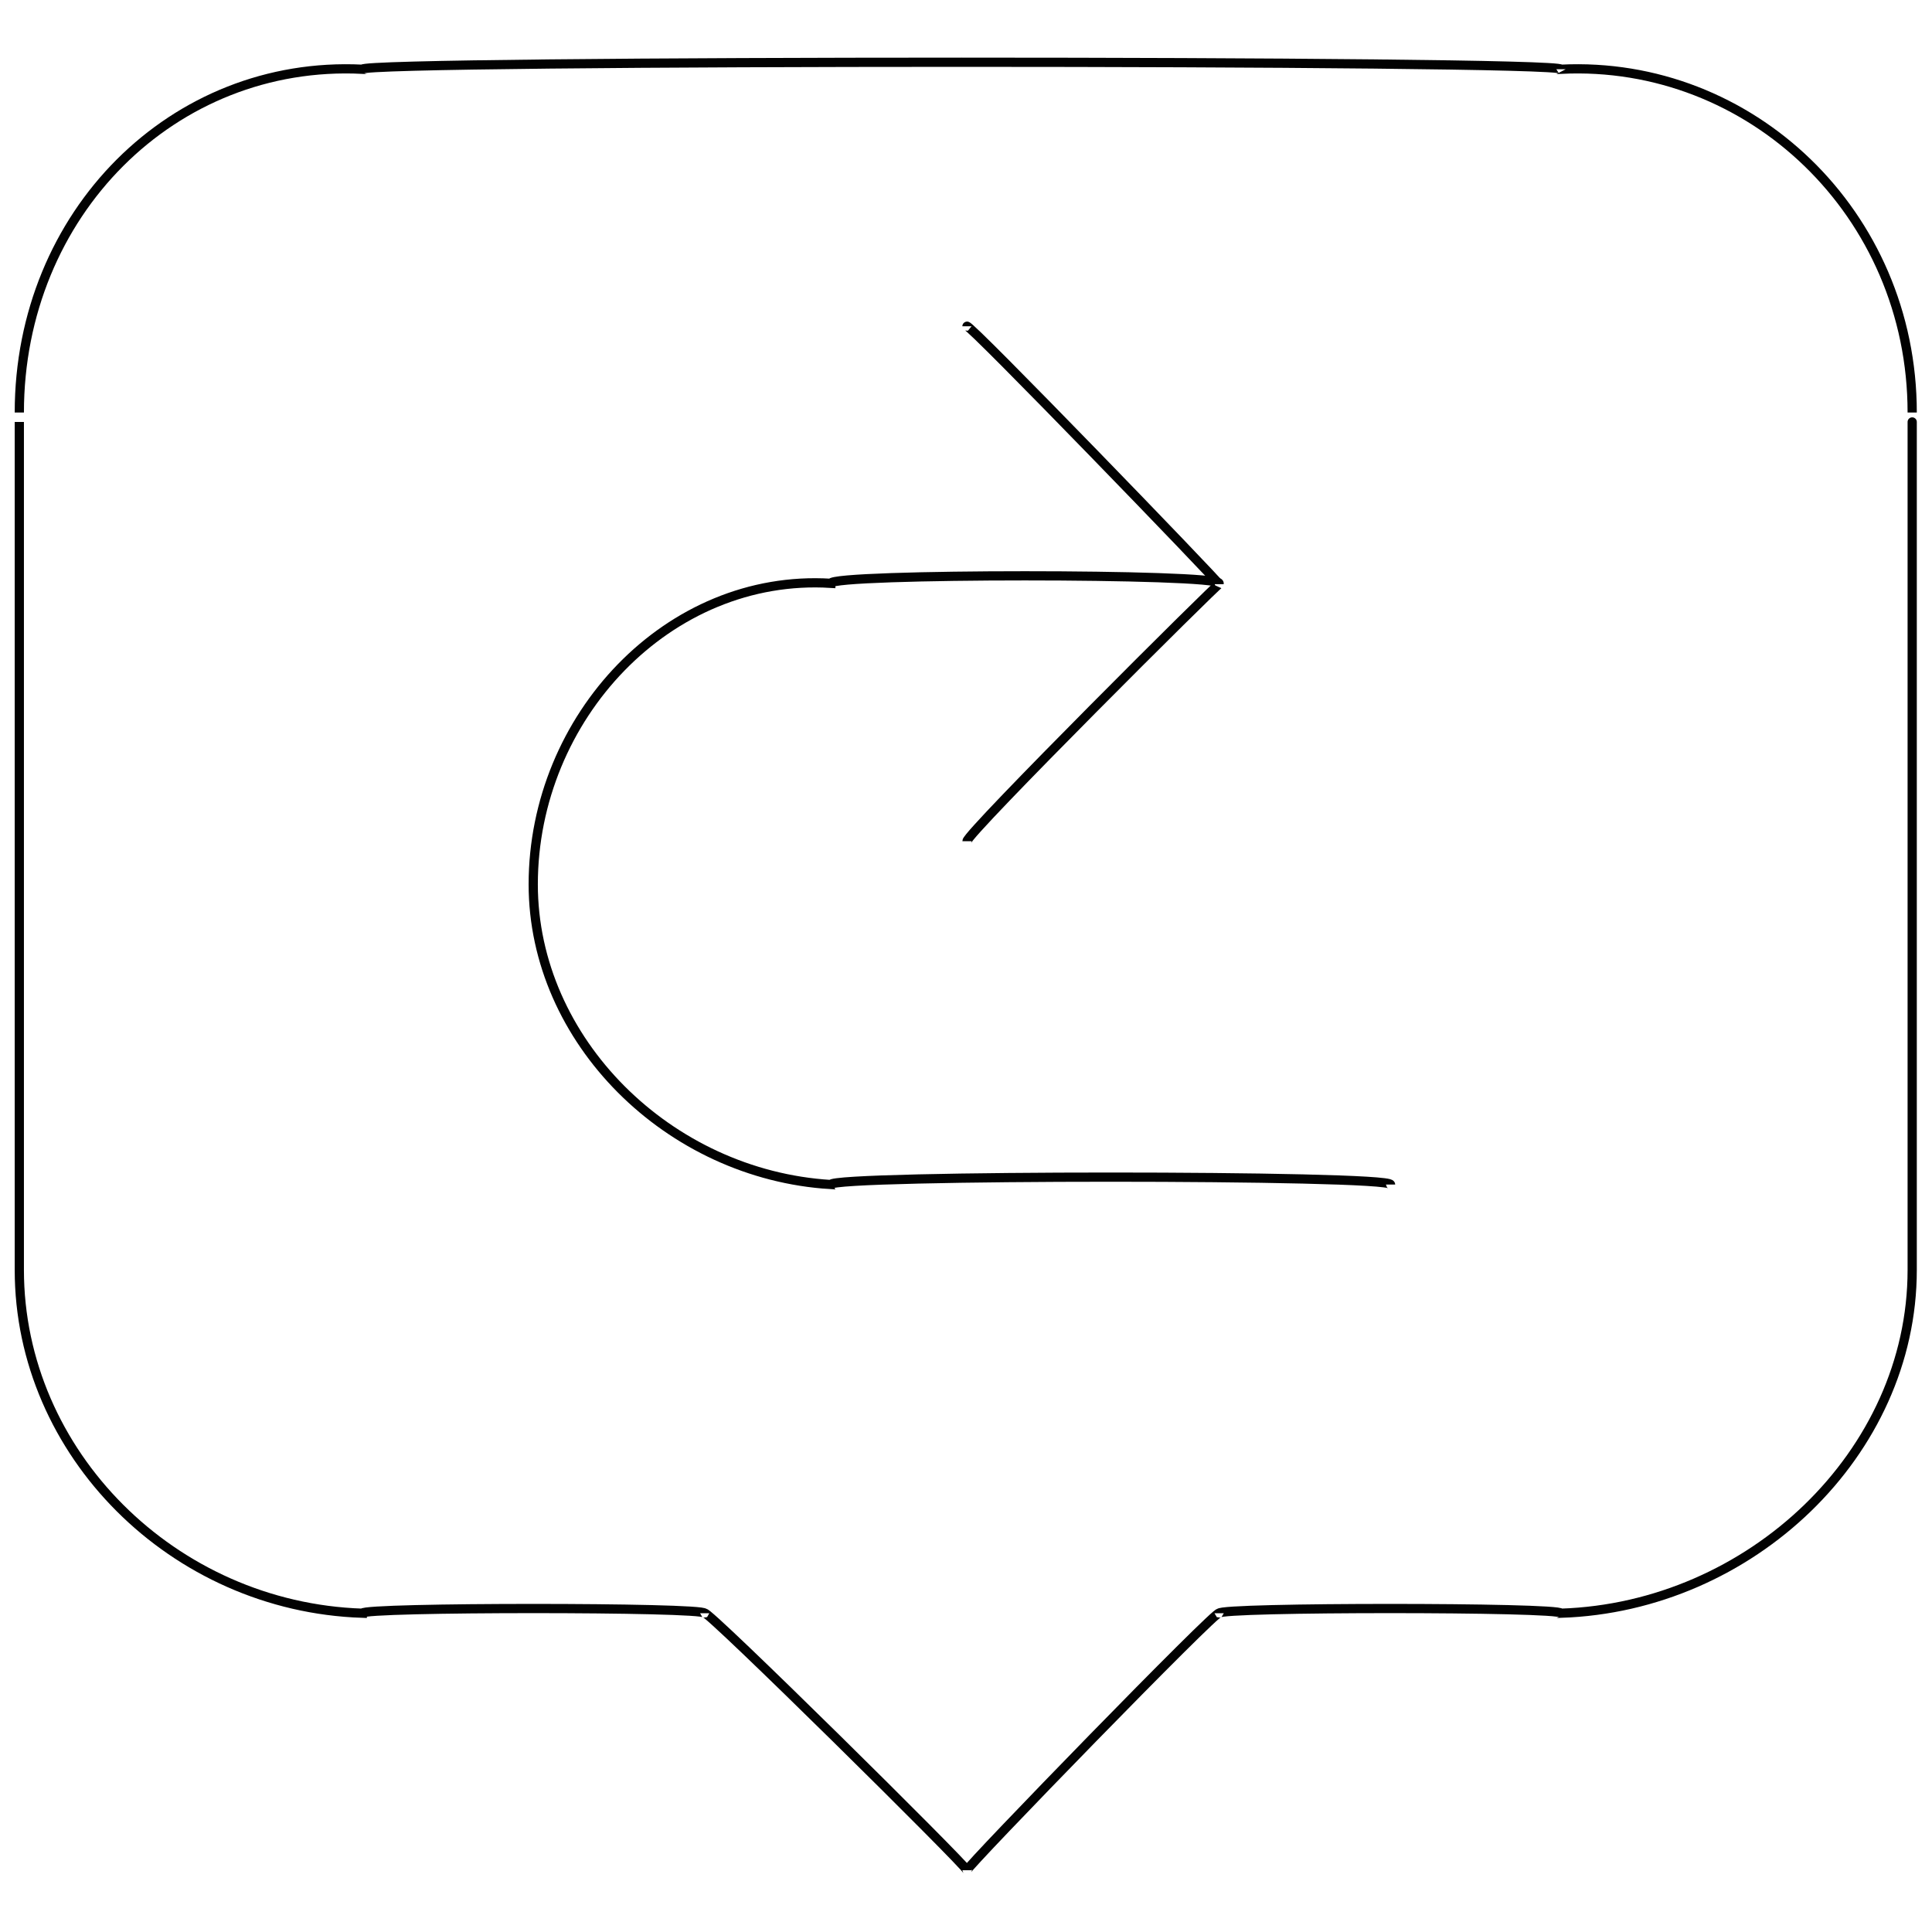 <svg xmlns="http://www.w3.org/2000/svg" version="1.1" xmlns:xlink="http://www.w3.org/1999/xlink" width="100%" height="100%" id="svgWorkerArea" viewBox="0 0 400 400" xmlns:artdraw="https://artdraw.muisca.co" style="background: white;"><defs id="defsdoc"><pattern id="patternBool" x="0" y="0" width="10" height="10" patternUnits="userSpaceOnUse" patternTransform="rotate(35)"><circle cx="5" cy="5" r="4" style="stroke: none;fill: #ff000070;"></circle></pattern></defs><g id="fileImp-705371788" class="cosito"><path id="pathImp-669755535" class="grouped" style="fill:none; stroke:#020202; stroke-miterlimit:10; stroke-width:1.91px; " d="M323.2 14.335C323.2 12.403 75 12.403 75 14.335 35.9 12.403 4 44.203 4 85.413 4 85.203 4 261.903 4 262.922 4 300.903 35.9 332.703 75 334 75 332.703 145.9 332.703 145.9 334 145.9 332.703 200.2 386.403 200.2 387.215 200.2 386.403 252.4 332.703 252.4 334 252.4 332.703 323.2 332.703 323.2 334 362.4 332.703 395.9 300.903 395.9 262.922 395.9 261.903 395.9 85.203 395.9 85.413 395.9 44.203 362.4 12.403 323.2 14.335 323.2 12.403 323.2 12.403 323.2 14.335"></path><path id="pathImp-350429262" class="grouped" style="fill:none; stroke:#020202; stroke-miterlimit:10; stroke-width:1.91px; " d="M287.9 245.245C287.9 243.203 172 243.203 172 245.245 138.4 243.203 110.4 215.403 110.4 183.098 110.4 181.803 110.4 181.803 110.4 183.098 110.4 148.503 138.4 118.703 172 120.766 172 118.703 252.4 118.703 252.4 120.766"></path><path id="polylineImp-987524158" class="grouped" style="fill:none; stroke:#020202; stroke-miterlimit:10; stroke-width:1.91px; " d="M200.2 67.55C200.2 66.503 252.4 120.503 252.4 120.952 252.4 120.503 200.2 172.503 200.2 174.167"></path></g></svg>